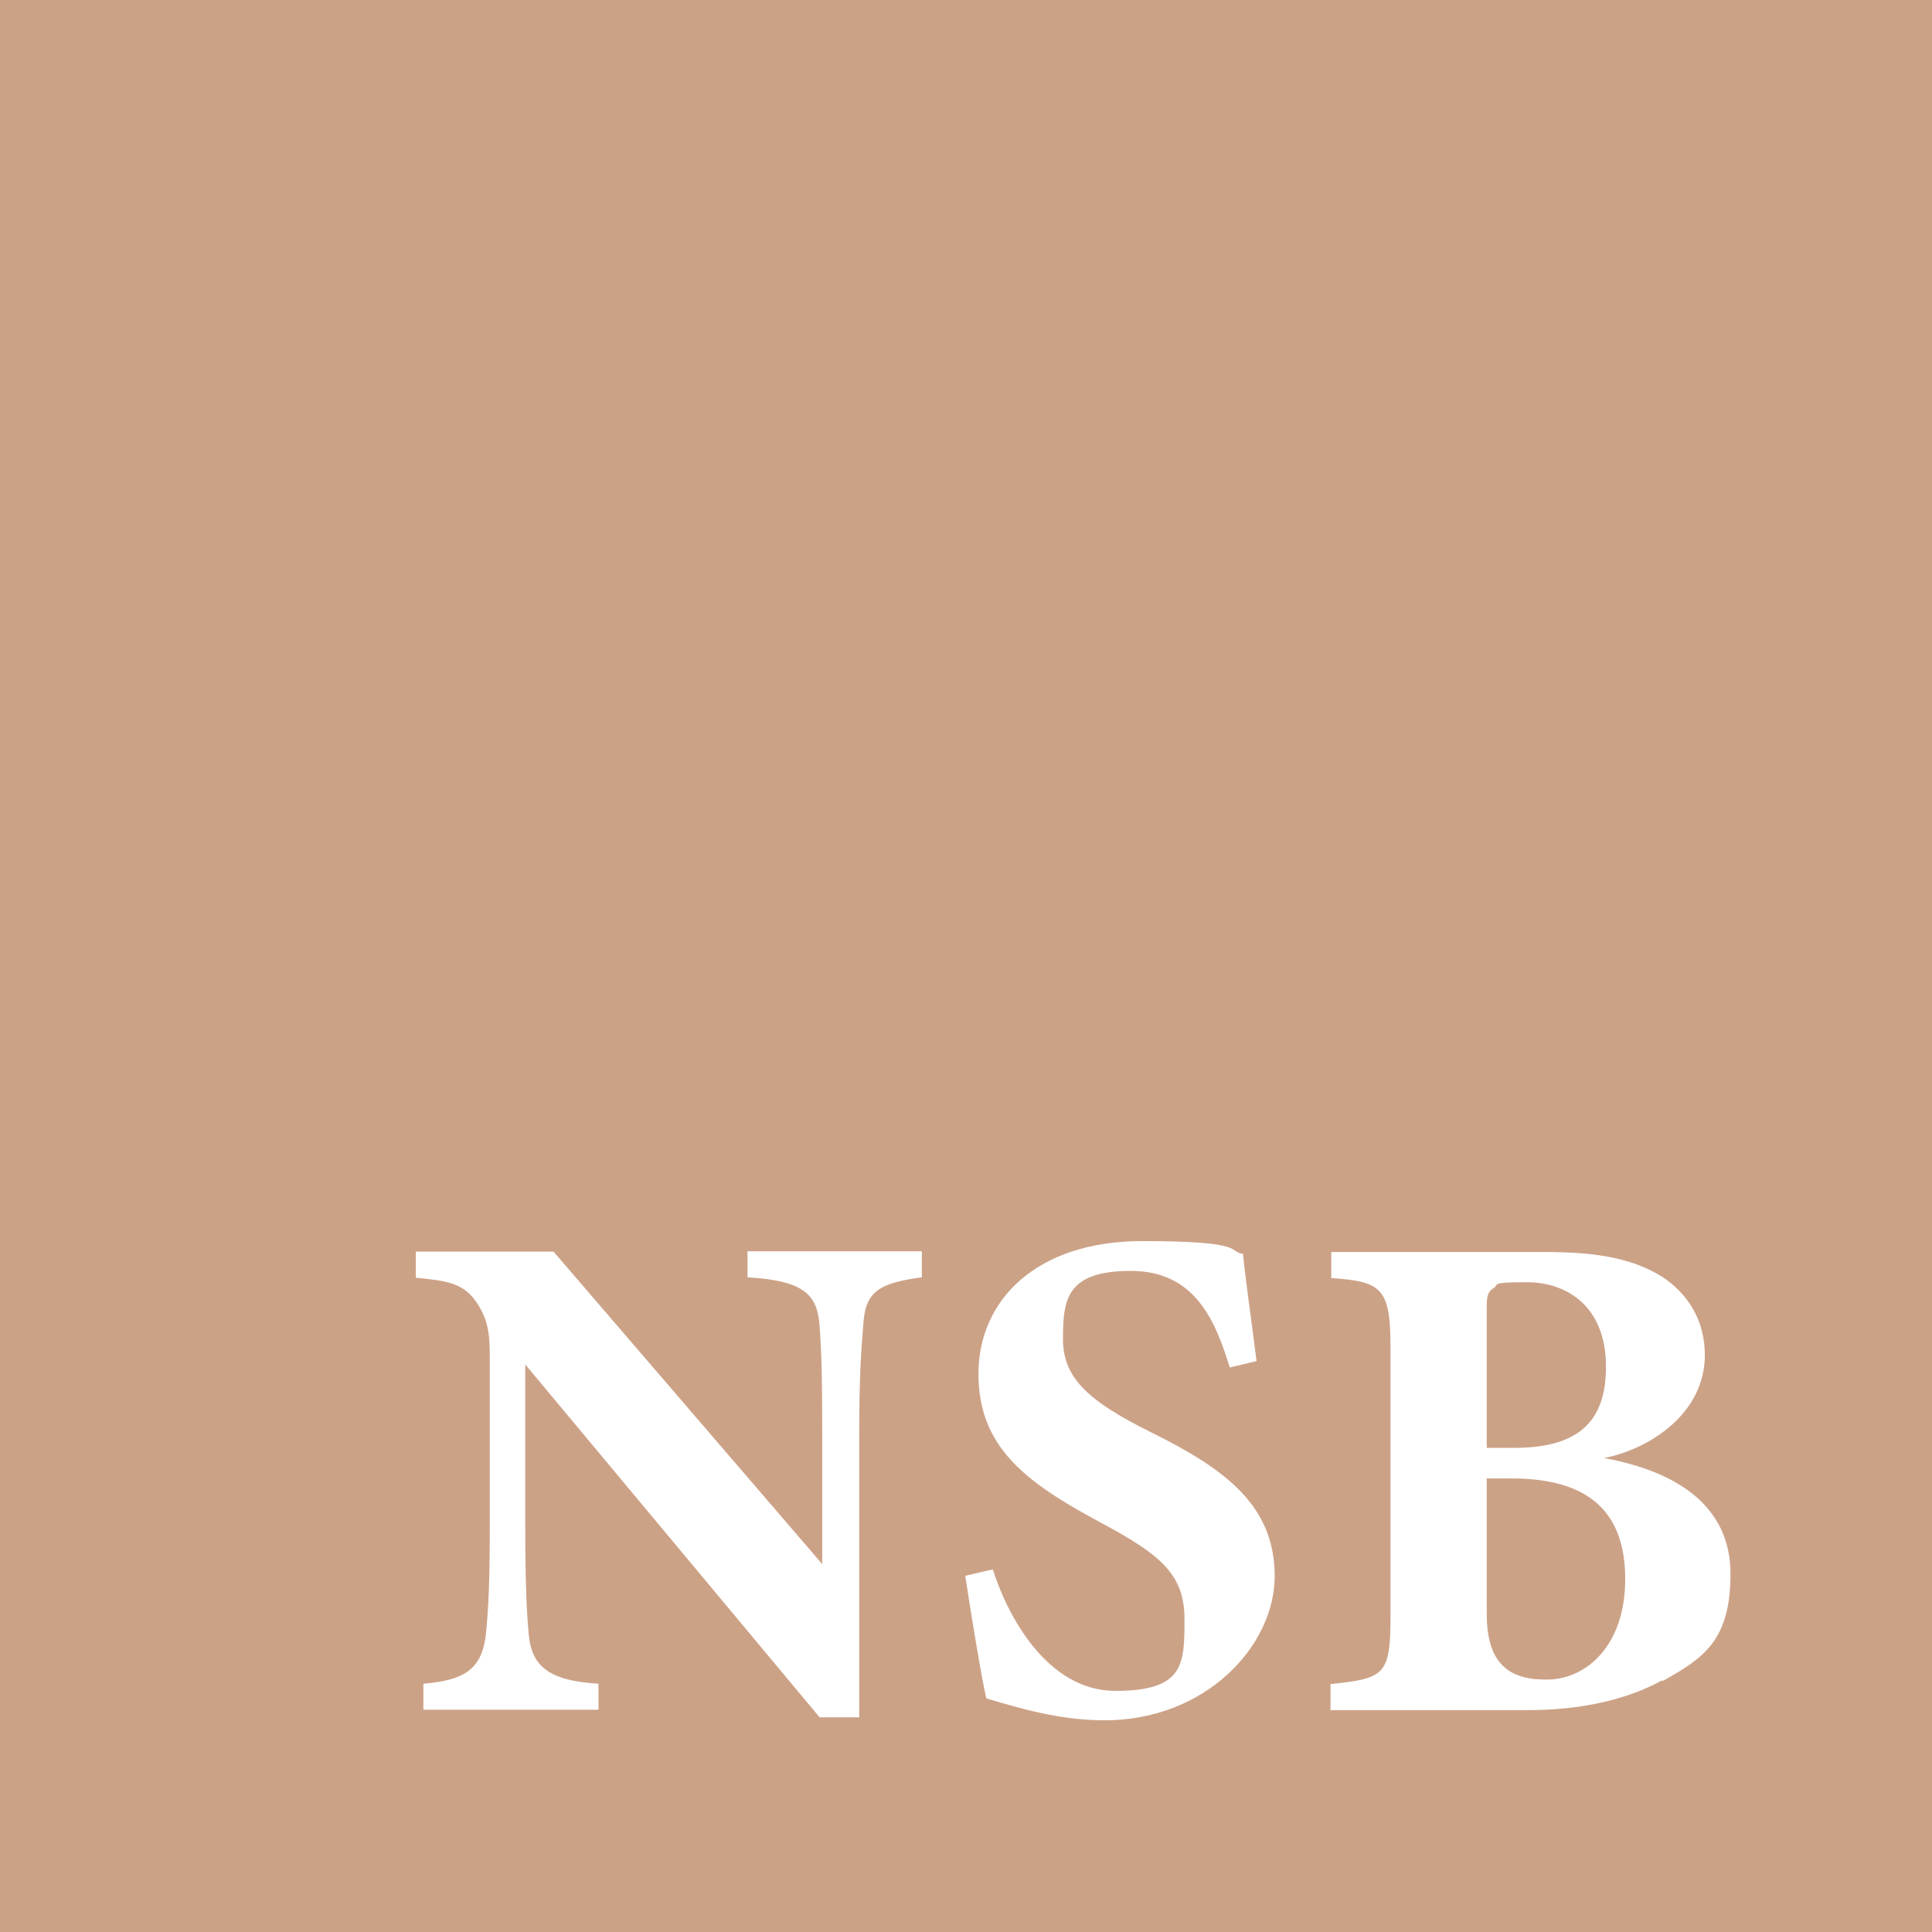 <svg xmlns="http://www.w3.org/2000/svg" id="Layer_1" data-name="Layer 1" viewBox="0 0 512 512"><defs><style>      .cls-1 {        fill: #cca287;        stroke-width: 0px;      }    </style></defs><path class="cls-1" d="M400.5,391.8h-6.5v35.9c0,13.5,6.2,17.6,16.3,17.4,10.3-.2,20.4-9.2,20.4-26.6s-9.2-26.7-30.1-26.7Z"></path><path class="cls-1" d="M425.6,362.2c0-16.3-10.7-22.4-20.9-22.4s-7.3.6-8.8,1.5c-2.1,1.3-1.9,3-1.9,6.9v35.5h7.3c17.8,0,24.3-7.7,24.3-21.5Z"></path><path class="cls-1" d="M0,0v512h512V0H0ZM244.3,338.5c-11.4,1.5-15,3.9-15.5,12.3-.6,7.3-1.1,13.7-1.1,29.9v74.4h-10.5l-78-93.5v42.3c0,16.3.4,23.6.9,29,.7,8.2,4.7,12.5,18.5,13.3v6.9h-46.4v-6.9c10.7-.9,15.3-3.7,16.5-12.5.7-6.7,1.1-13.5,1.1-29.7v-44.3c0-6.2-.4-10.3-3.9-15.1-3.4-4.7-7.9-5.2-15.7-6v-6.9h36.5l71.2,82.8v-33.7c0-16.3-.2-22.4-.7-29.4-.6-8-3.6-12-19.1-12.9v-6.9h46.2v6.9ZM292.8,455.9c-12,0-22.6-3.2-31.4-5.8-1.1-4.3-4.3-23.8-5.6-32.5l7.3-1.7c3.7,11.8,14.2,32.2,32.5,32.2s18.3-7.1,18.3-19.1-6.7-17.2-22.4-25.6c-19.5-10.5-32.2-19.8-32.2-39.3s15.3-35.2,43.4-35.2,22.6,2.8,26.7,3.4c.7,6.9,2.1,16.6,3.6,28.4l-7.1,1.7c-3.7-12-9-25.6-26.2-25.6s-18,7.7-18,18.1,6.9,16.5,23.4,24.7c20,9.9,32.7,19.6,32.7,38.1s-18.3,38.2-45.1,38.2ZM440.5,445.3c-9.5,5.2-21.7,7.9-35.5,7.9h-52.4v-6.9c14.4-1.5,15.9-2.4,15.9-18.1v-71.2c0-15.7-2.4-17.4-15.7-18.3v-6.9h56.9c14.2,0,23.2,1.9,30.7,6.5,6.9,4.5,11.4,11.6,11.4,20.8,0,15.5-14.6,24.9-26.7,27.3,19.6,3.6,33.5,12.9,33.5,30.7s-7.3,22.4-18,28.4Z"></path></svg>
